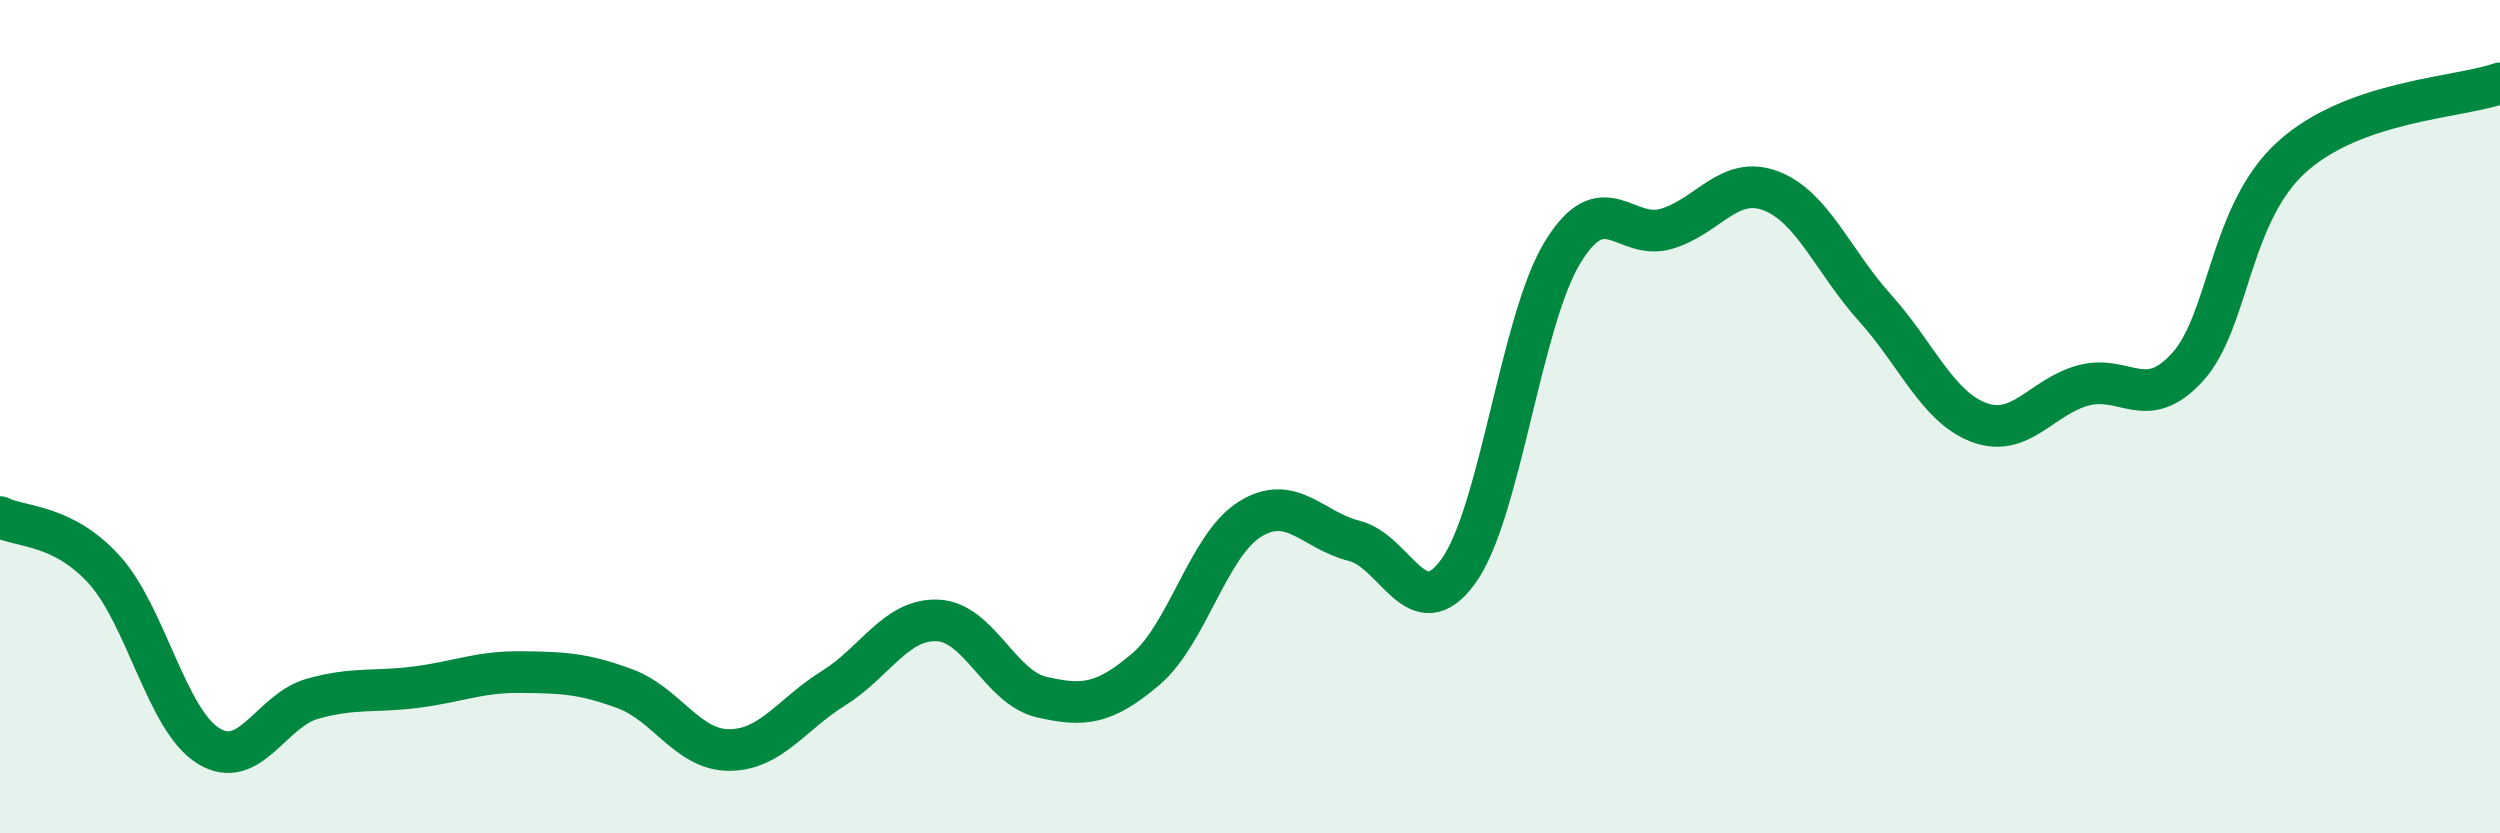 
    <svg width="60" height="20" viewBox="0 0 60 20" xmlns="http://www.w3.org/2000/svg">
      <path
        d="M 0,12.41 C 0.5,12.66 1.5,12.57 2.5,13.67 C 3.5,14.77 4,17.28 5,17.9 C 6,18.52 6.5,17.05 7.5,16.77 C 8.5,16.49 9,16.62 10,16.49 C 11,16.36 11.5,16.12 12.5,16.13 C 13.5,16.14 14,16.16 15,16.53 C 16,16.9 16.5,18 17.5,18 C 18.5,18 19,17.14 20,16.52 C 21,15.9 21.5,14.85 22.5,14.89 C 23.5,14.93 24,16.5 25,16.73 C 26,16.96 26.5,16.91 27.5,16.06 C 28.5,15.21 29,13.08 30,12.46 C 31,11.84 31.5,12.73 32.5,12.98 C 33.5,13.23 34,15.09 35,13.71 C 36,12.33 36.5,7.7 37.5,6.06 C 38.5,4.42 39,5.79 40,5.49 C 41,5.19 41.5,4.2 42.5,4.58 C 43.5,4.96 44,6.28 45,7.39 C 46,8.5 46.5,9.77 47.5,10.14 C 48.5,10.51 49,9.52 50,9.25 C 51,8.98 51.5,9.91 52.5,8.81 C 53.5,7.71 53.5,5.13 55,3.77 C 56.5,2.41 59,2.35 60,2L60 20L0 20Z"
        fill="#008740"
        opacity="0.1"
        stroke-linecap="round"
        stroke-linejoin="round"
      />
      <path
        d="M 0,12.41 C 0.5,12.66 1.5,12.57 2.5,13.67 C 3.5,14.77 4,17.28 5,17.9 C 6,18.52 6.5,17.05 7.5,16.77 C 8.5,16.49 9,16.62 10,16.49 C 11,16.36 11.5,16.12 12.5,16.13 C 13.5,16.14 14,16.16 15,16.53 C 16,16.9 16.5,18 17.5,18 C 18.5,18 19,17.14 20,16.52 C 21,15.9 21.5,14.85 22.5,14.89 C 23.5,14.93 24,16.5 25,16.73 C 26,16.96 26.5,16.91 27.5,16.06 C 28.5,15.21 29,13.08 30,12.46 C 31,11.84 31.5,12.73 32.5,12.98 C 33.5,13.23 34,15.09 35,13.71 C 36,12.33 36.5,7.7 37.5,6.06 C 38.5,4.42 39,5.79 40,5.49 C 41,5.19 41.5,4.2 42.5,4.58 C 43.5,4.96 44,6.28 45,7.39 C 46,8.5 46.5,9.77 47.5,10.14 C 48.5,10.51 49,9.52 50,9.25 C 51,8.98 51.5,9.91 52.5,8.81 C 53.5,7.71 53.5,5.13 55,3.77 C 56.5,2.41 59,2.35 60,2"
        stroke="#008740"
        stroke-width="1"
        fill="none"
        stroke-linecap="round"
        stroke-linejoin="round"
      />
    </svg>
  